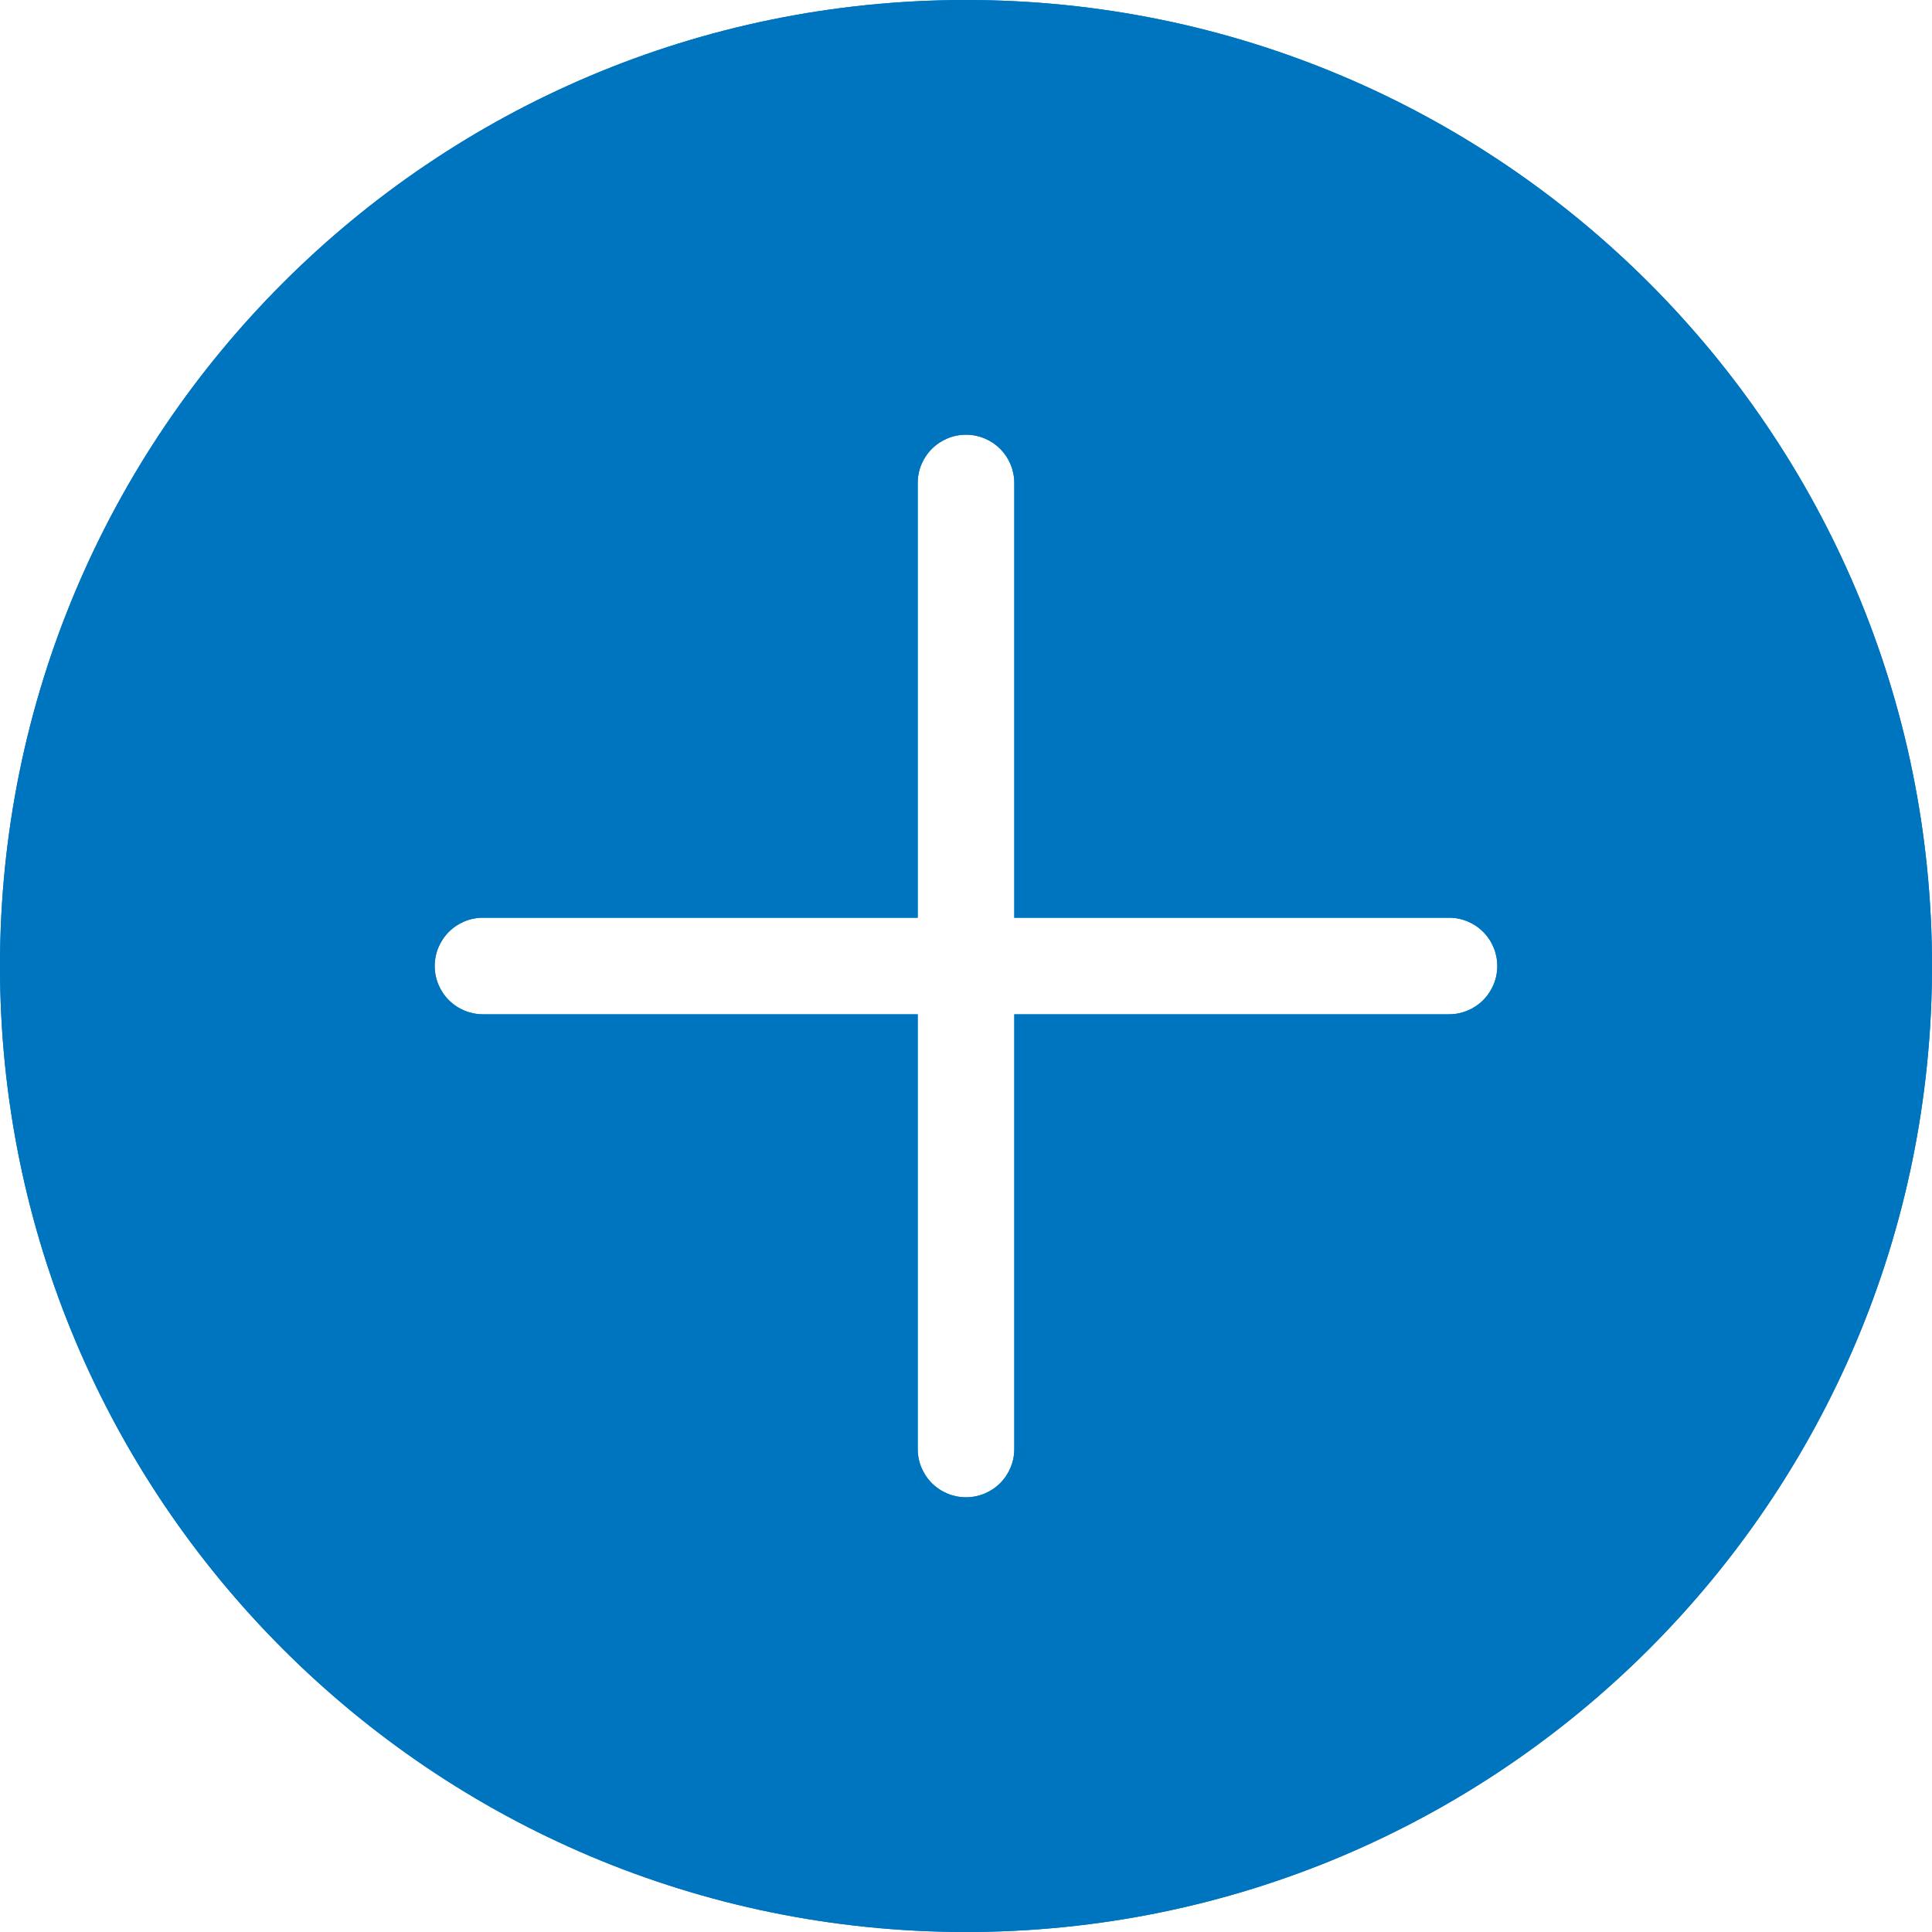 <svg width="28" height="28" viewBox="0 0 28 28" fill="none" xmlns="http://www.w3.org/2000/svg">
<path fill-rule="evenodd" clip-rule="evenodd" d="M28 14C28 21.732 21.732 28 14 28C6.268 28 0 21.732 0 14C0 6.268 6.268 0 14 0C21.732 0 28 6.268 28 14ZM6.3 14C6.3 13.814 6.374 13.636 6.505 13.505C6.636 13.374 6.814 13.3 7 13.3H13.3V7C13.3 6.814 13.374 6.636 13.505 6.505C13.636 6.374 13.814 6.3 14 6.3C14.186 6.3 14.364 6.374 14.495 6.505C14.626 6.636 14.7 6.814 14.7 7V13.3H21C21.186 13.3 21.364 13.374 21.495 13.505C21.626 13.636 21.7 13.814 21.7 14C21.7 14.186 21.626 14.364 21.495 14.495C21.364 14.626 21.186 14.7 21 14.7H14.7V21C14.7 21.186 14.626 21.364 14.495 21.495C14.364 21.626 14.186 21.7 14 21.7C13.814 21.7 13.636 21.626 13.505 21.495C13.374 21.364 13.3 21.186 13.3 21V14.7H7C6.814 14.7 6.636 14.626 6.505 14.495C6.374 14.364 6.3 14.186 6.3 14Z" fill="#0075BF"/>
<path fill-rule="evenodd" clip-rule="evenodd" d="M14 26.6C20.959 26.6 26.6 20.959 26.6 14C26.6 7.041 20.959 1.4 14 1.4C7.041 1.4 1.4 7.041 1.4 14C1.4 20.959 7.041 26.6 14 26.6ZM4.9 14C4.9 13.443 5.121 12.909 5.515 12.515C5.909 12.121 6.443 11.9 7 11.9H11.9V7C11.9 6.443 12.121 5.909 12.515 5.515C12.909 5.121 13.443 4.9 14 4.9C14.557 4.9 15.091 5.121 15.485 5.515C15.879 5.909 16.1 6.443 16.1 7V11.9H21C21.557 11.9 22.091 12.121 22.485 12.515C22.879 12.909 23.1 13.443 23.1 14C23.1 14.557 22.879 15.091 22.485 15.485C22.091 15.879 21.557 16.1 21 16.1H16.1V21C16.1 21.557 15.879 22.091 15.485 22.485C15.091 22.879 14.557 23.1 14 23.1C13.443 23.1 12.909 22.879 12.515 22.485C12.121 22.091 11.9 21.557 11.9 21V16.1H7C6.443 16.1 5.909 15.879 5.515 15.485C5.121 15.091 4.9 14.557 4.9 14ZM7 13.3C6.814 13.3 6.636 13.374 6.505 13.505C6.374 13.636 6.3 13.814 6.3 14C6.3 14.186 6.374 14.364 6.505 14.495C6.636 14.626 6.814 14.7 7 14.7H13.3V21C13.3 21.186 13.374 21.364 13.505 21.495C13.636 21.626 13.814 21.7 14 21.7C14.186 21.7 14.364 21.626 14.495 21.495C14.626 21.364 14.7 21.186 14.7 21V14.7H21C21.186 14.7 21.364 14.626 21.495 14.495C21.626 14.364 21.7 14.186 21.7 14C21.7 13.814 21.626 13.636 21.495 13.505C21.364 13.374 21.186 13.3 21 13.3H14.7V7C14.7 6.814 14.626 6.636 14.495 6.505C14.364 6.374 14.186 6.3 14 6.3C13.814 6.3 13.636 6.374 13.505 6.505C13.374 6.636 13.3 6.814 13.3 7V13.3H7ZM14 28C21.732 28 28 21.732 28 14C28 6.268 21.732 0 14 0C6.268 0 0 6.268 0 14C0 21.732 6.268 28 14 28Z" fill="#0075BF"/>
</svg>
